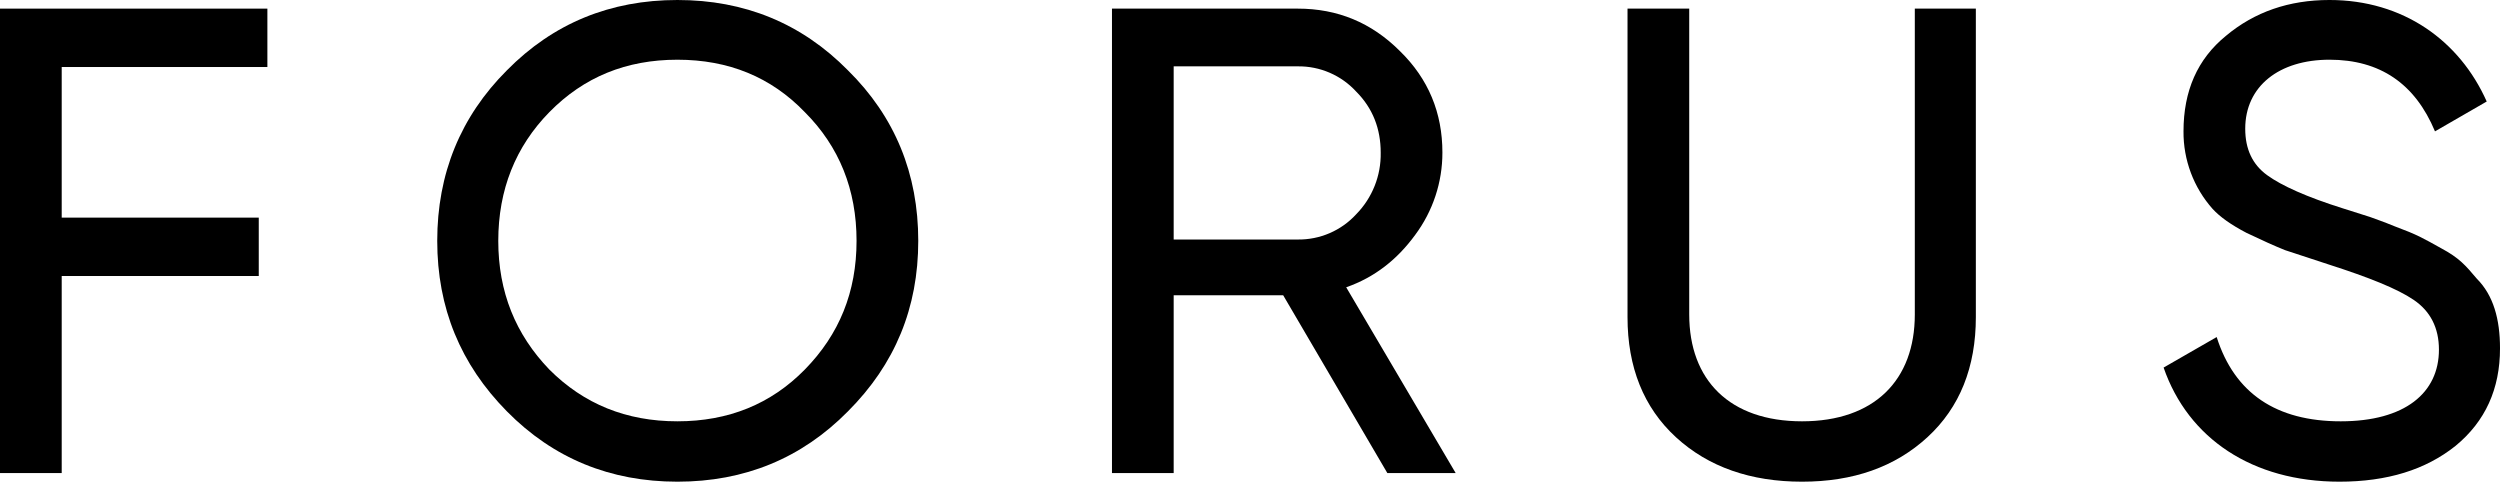 <?xml version="1.0" encoding="UTF-8"?> <svg xmlns="http://www.w3.org/2000/svg" id="_Слой_2" data-name="Слой 2" viewBox="0 0 1130.4 217.8"><g id="_Слой_1-2" data-name="Слой 1"><g id="_Слой_2-2" data-name="Слой 2"><g id="_Слой_1-2" data-name="Слой 1-2"><path d="M120.9,30.3H27.9V98.4H117v26.4H27.9v89.1H0V3.9H120.9V30.3Z"></path><path d="M229.2,31.8C250.2,10.5,276,0,306.3,0s56.1,10.5,77.1,31.8c21.3,21,31.8,46.8,31.8,77.1s-10.5,55.8-31.8,77.1c-21,21.3-46.8,31.8-77.1,31.8s-56.1-10.5-77.1-31.8-31.5-46.8-31.5-77.1,10.5-56.1,31.5-77.1Zm134.7,18.9c-15.3-15.9-34.5-23.7-57.6-23.7s-42.3,7.8-57.9,23.7c-15.3,15.6-23.1,35.1-23.1,58.2s7.8,42.3,23.1,58.2c15.6,15.6,34.8,23.4,57.9,23.4s42.3-7.8,57.6-23.4c15.6-15.9,23.4-35.1,23.4-58.2s-7.8-42.6-23.4-58.2Z"></path><path d="M627.3,213.9l-47.1-80.4h-49.51v80.4h-27.9V3.9h84c18,0,33.3,6.3,46.2,19.2,12.91,12.6,19.21,27.9,19.21,45.9,.02,13.4-4.3,26.45-12.3,37.2-8.1,11.1-18.3,19.2-31.2,23.7l49.5,84h-30.9ZM530.69,30V108.3h56.11c10.02,.13,19.63-4.01,26.4-11.4,7.3-7.43,11.3-17.49,11.1-27.9,0-10.8-3.6-20.1-11.1-27.6-6.77-7.39-16.38-11.53-26.4-11.4h-56.11Z"></path><path d="M735.9,3.9h27.9V142.2c0,29.7,18.3,48.3,51,48.3s51-18.6,51-48.3V3.9h27.6V143.4c0,22.5-7.2,40.8-21.9,54.3s-33.6,20.1-56.7,20.1-42.3-6.6-57-20.1-21.9-31.8-21.9-54.3V3.9Z"></path><path d="M978.29,166.2l24-13.8c8.1,25.5,27,38.1,56.1,38.1s44.4-12.9,44.4-32.4c0-9.9-3.9-17.4-11.4-22.5s-20.4-10.2-38.1-15.9l-20.1-6.6c-4.5-1.8-10.5-4.5-17.4-7.8-6.9-3.6-12-7.2-15.3-10.8-8.6-9.66-13.3-22.17-13.2-35.1,0-18.3,6.3-32.7,19.2-43.2,12.9-10.8,28.5-16.2,46.8-16.2,33.3,0,58.8,18.3,71.1,45.9l-23.39,13.5c-9-21.6-24.9-32.4-47.7-32.4s-38.1,12-38.1,31.2c0,9.3,3.3,16.2,9.9,21,6.6,4.8,18,9.9,34.2,15l12.3,3.9c2.4,.9,6,2.1,11.1,4.2,10.5,3.9,12.9,5.4,21,9.9,8.4,4.5,11.1,7.8,16.2,13.8,7.5,7.5,10.5,18.3,10.5,31.5,0,18.3-6.6,33-20.1,44.1-13.5,10.8-30.9,16.2-52.5,16.2-39.31,0-68.41-19.5-79.51-51.6Z"></path></g></g></g></svg> 